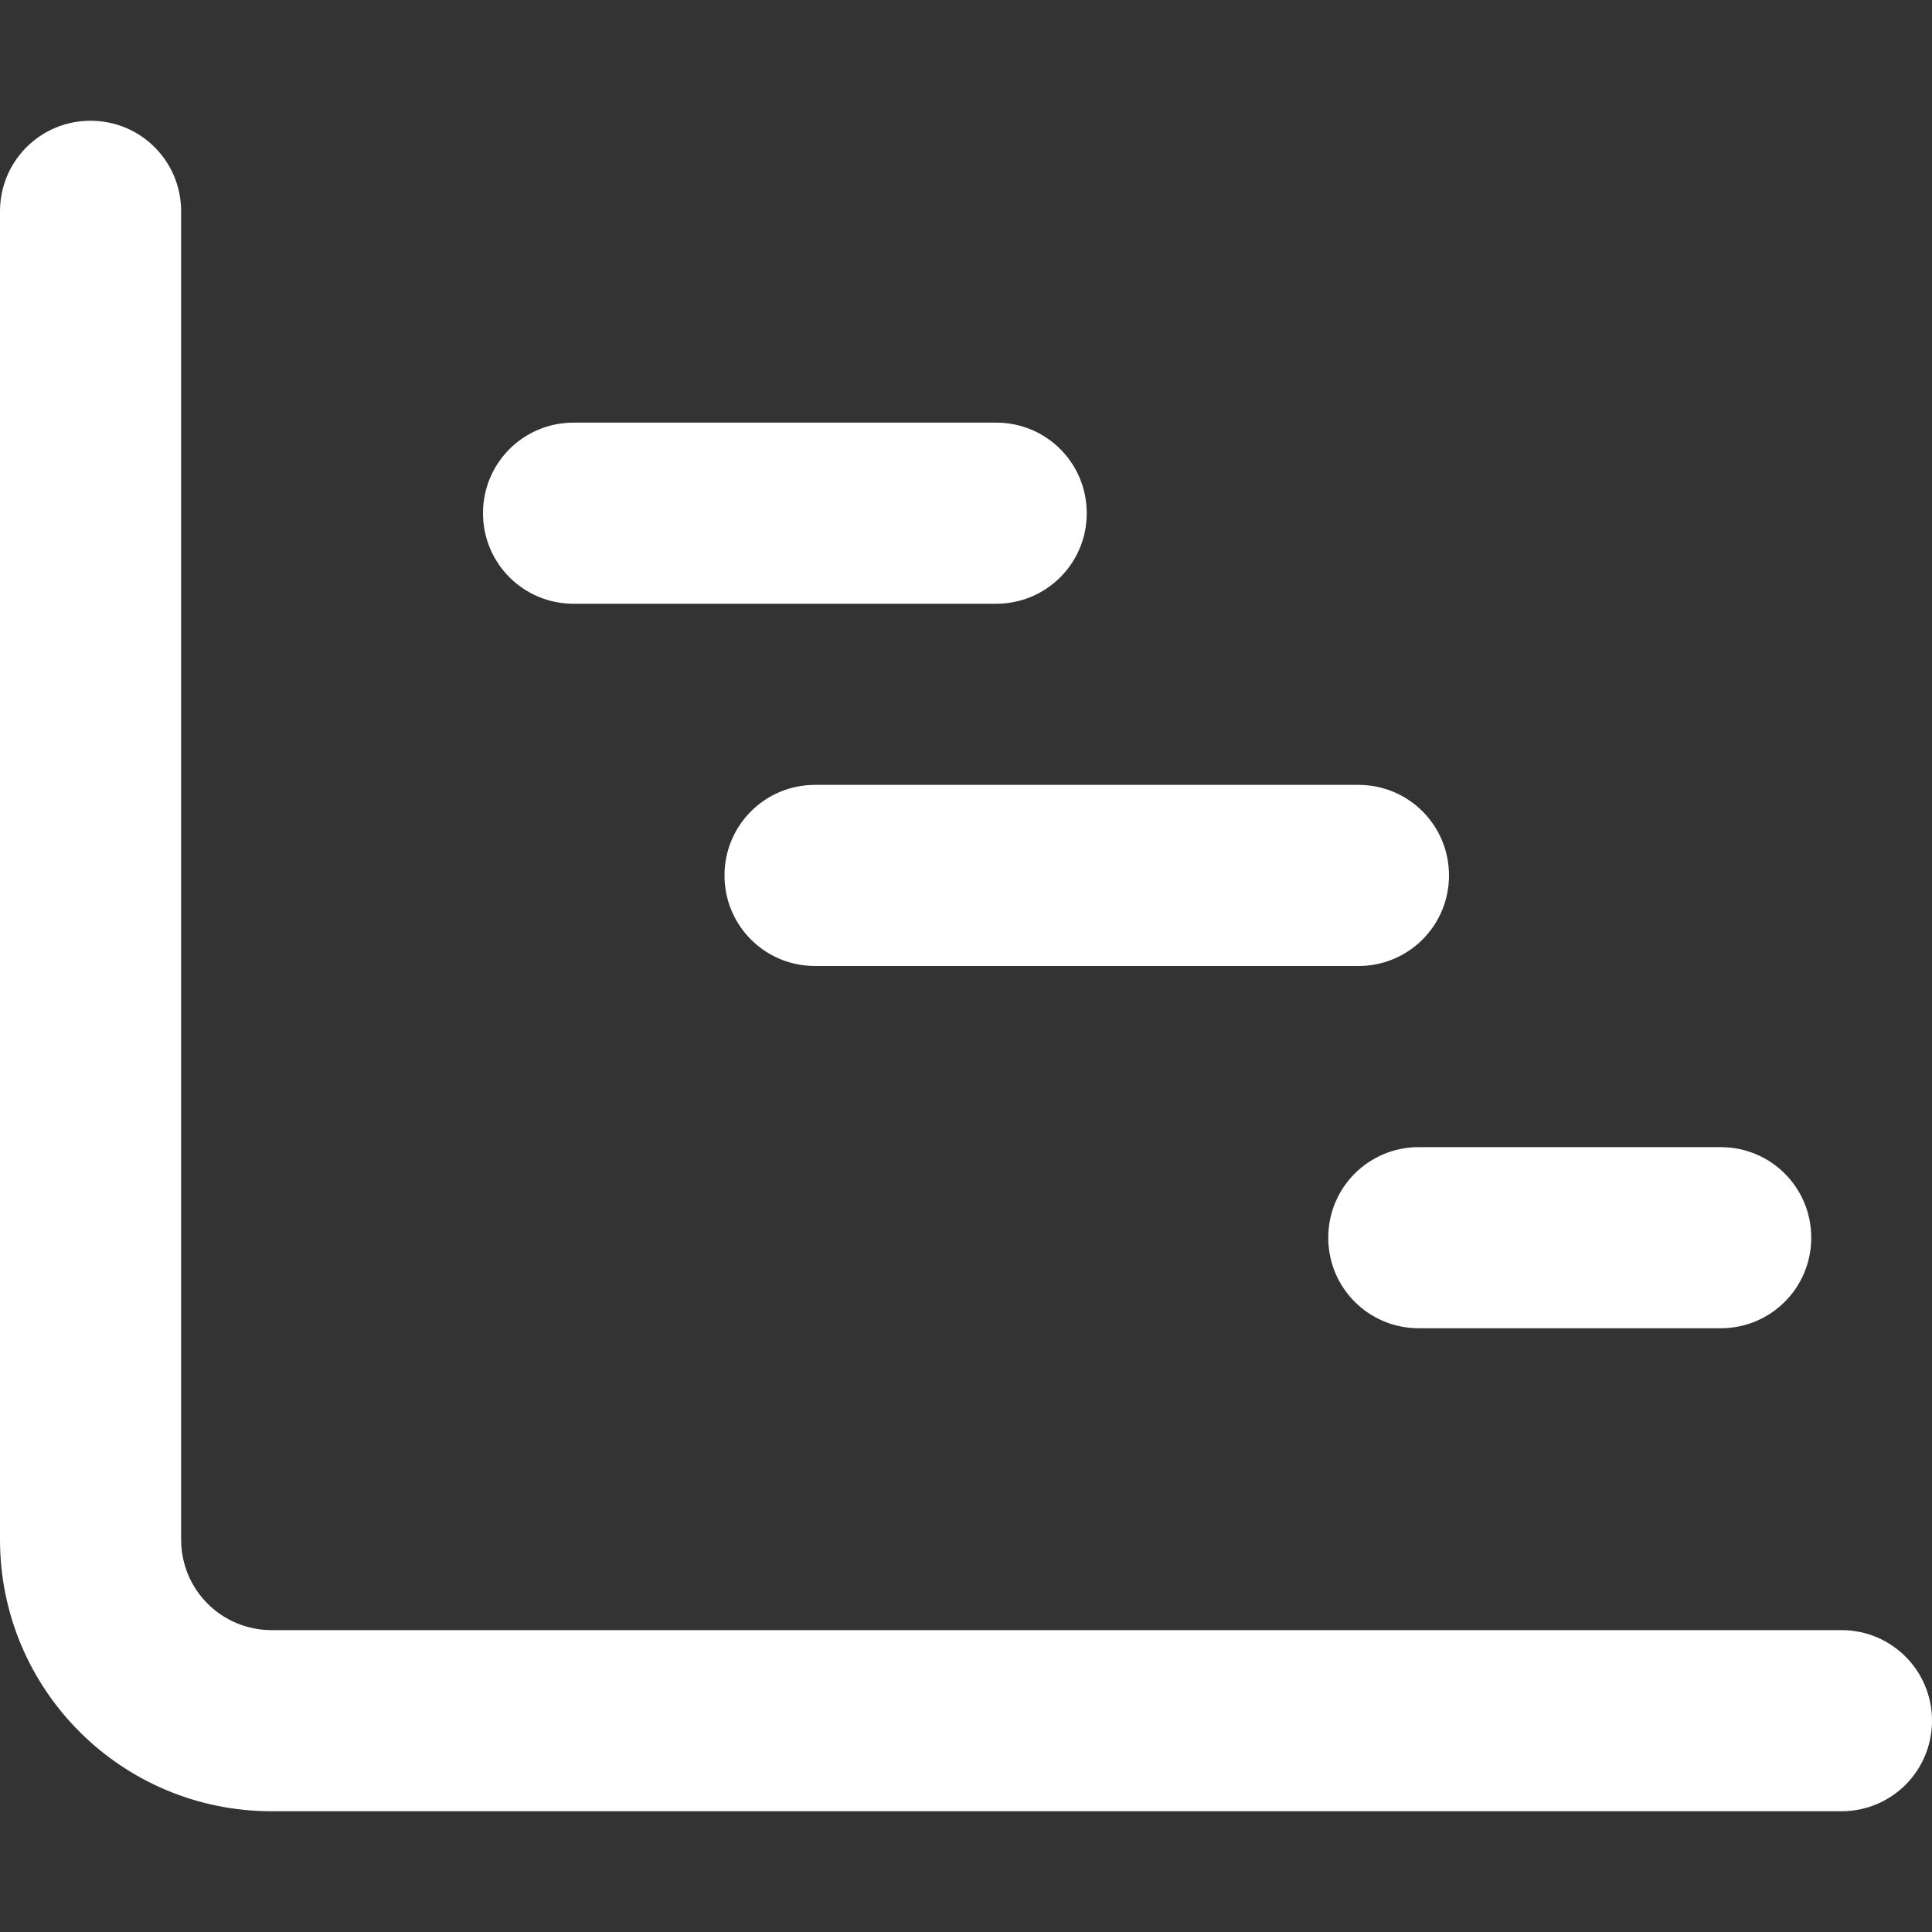 <svg xmlns="http://www.w3.org/2000/svg" width="32" height="32" viewBox="0 0 32 32" fill="none"><rect x="0" y="0" width="32" height="32" fill="#333333" stroke="none"/><path d="M1.5 2C2.331 2 3 2.669 3 3.5V25.5C3 26.331 3.669 27 4.5 27H30.5C31.331 27 32 27.669 32 28.5C32 29.331 31.331 30 30.5 30H4.5C2.013 30 0 27.988 0 25.5V3.5C0 2.669 0.669 2 1.5 2ZM8 8.5C8 7.669 8.669 7 9.5 7H16.5C17.331 7 18 7.669 18 8.5C18 9.331 17.331 10 16.5 10H9.5C8.669 10 8 9.331 8 8.5ZM13.5 13H22.5C23.331 13 24 13.669 24 14.5C24 15.331 23.331 16 22.5 16H13.5C12.669 16 12 15.331 12 14.5C12 13.669 12.669 13 13.5 13ZM23.5 19H28.5C29.331 19 30 19.669 30 20.5C30 21.331 29.331 22 28.5 22H23.5C22.669 22 22 21.331 22 20.5C22 19.669 22.669 19 23.5 19Z" fill="white"></path></svg>